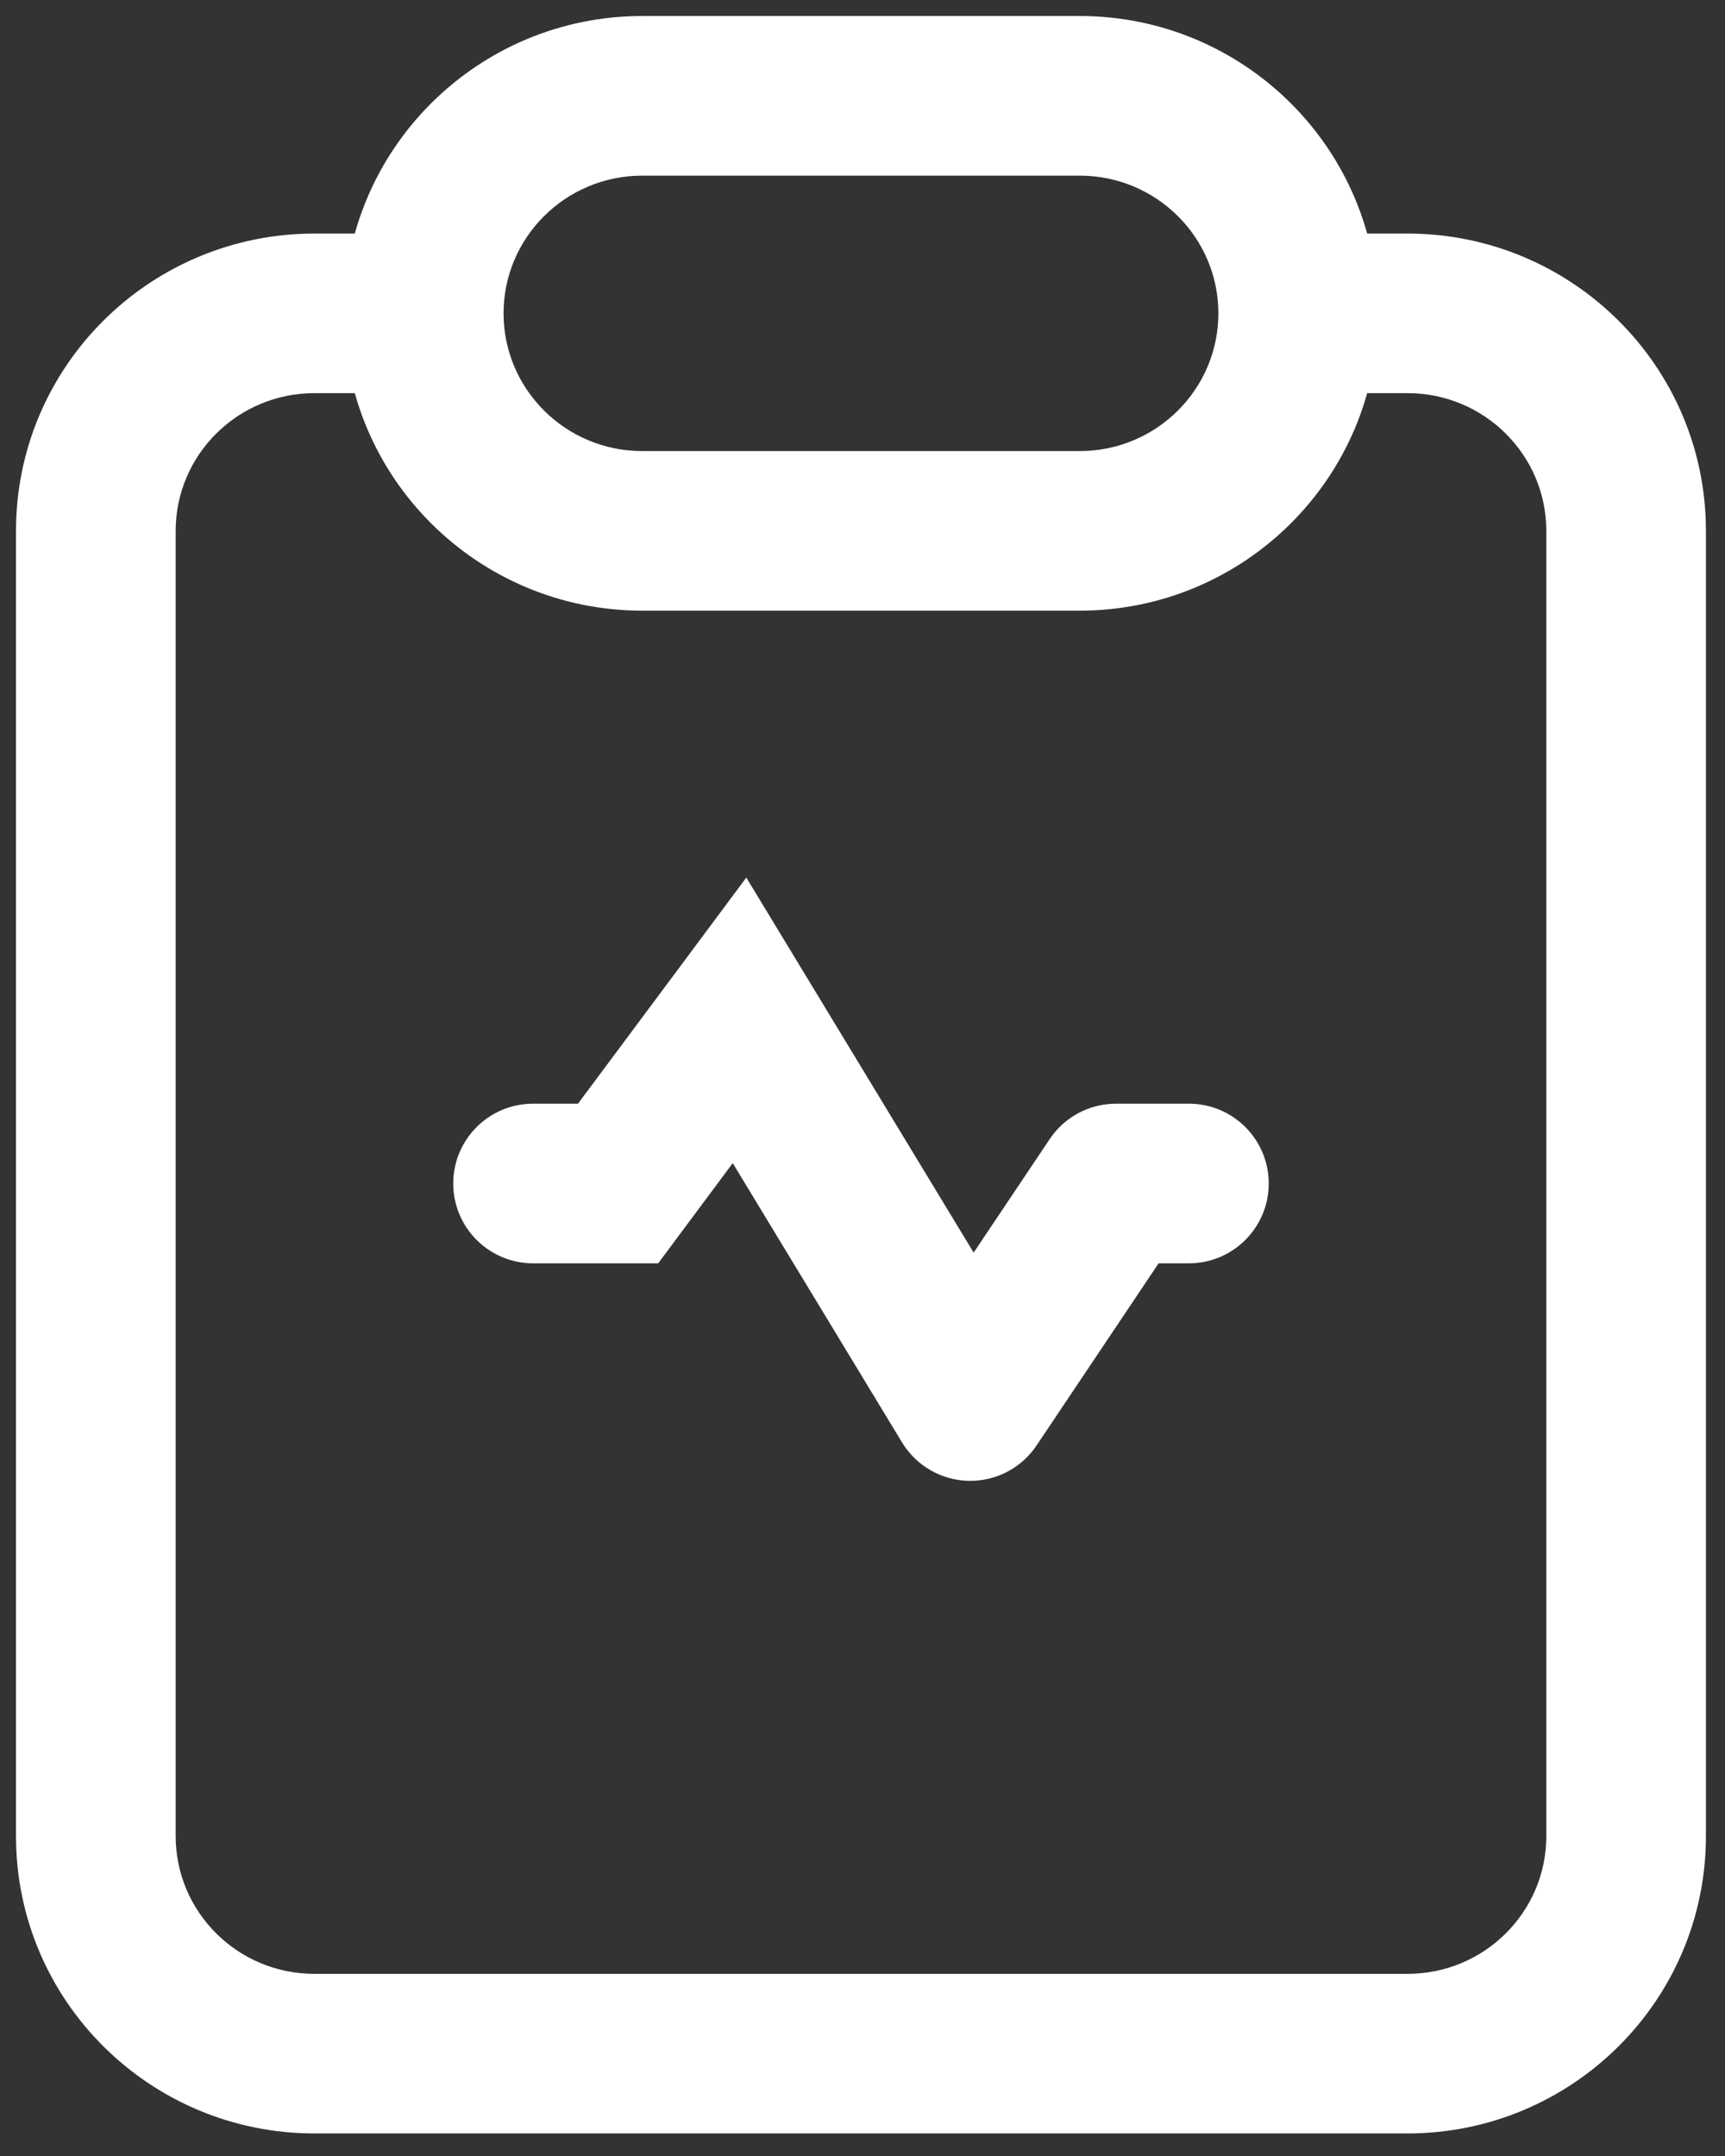 <?xml version="1.0" encoding="utf-8"?>
<svg xmlns="http://www.w3.org/2000/svg" fill="none" height="100%" overflow="visible" preserveAspectRatio="none" style="display: block;" viewBox="0 0 36 45" width="100%">
<rect x="0" y="0" width="36" height="45" fill="#333333" stroke="none"/>
<path d="M11.125 23.036C10.205 23.036 9.459 23.782 9.459 24.702C9.459 25.622 10.205 26.368 11.125 26.368V24.702V23.036ZM12.899 24.702V26.368H13.736L14.235 25.697L12.899 24.702ZM15.434 21.297L16.858 20.433L15.575 18.317L14.098 20.302L15.434 21.297ZM20.25 29.242L18.825 30.106C19.12 30.592 19.643 30.895 20.212 30.908C20.781 30.921 21.317 30.642 21.633 30.169L20.25 29.242ZM23.291 24.702V23.036C22.735 23.036 22.216 23.313 21.907 23.775L23.291 24.702ZM24.812 26.368C25.732 26.368 26.478 25.622 26.478 24.702C26.478 23.782 25.732 23.036 24.812 23.036V24.702V26.368ZM29.374 42.864V44.529C32.806 44.529 35.602 41.758 35.602 38.323H33.937H32.271C32.271 39.903 30.982 41.198 29.374 41.198V42.864ZM6.562 42.864V41.198C4.955 41.198 3.666 39.903 3.666 38.323H2H0.334C0.334 41.758 3.13 44.529 6.562 44.529V42.864ZM33.937 11.081H35.602C35.602 7.646 32.806 4.875 29.374 4.875V6.54V8.206C30.982 8.206 32.271 9.501 32.271 11.081H33.937ZM2 11.081H3.666C3.666 9.501 4.955 8.206 6.562 8.206V6.54V4.875C3.13 4.875 0.334 7.646 0.334 11.081H2ZM11.125 24.702V26.368H12.899V24.702V23.036H11.125V24.702ZM12.899 24.702L14.235 25.697L16.77 22.291L15.434 21.297L14.098 20.302L11.563 23.707L12.899 24.702ZM15.434 21.297L14.009 22.16L18.825 30.106L20.25 29.242L21.674 28.379L16.858 20.433L15.434 21.297ZM20.25 29.242L21.633 30.169L24.675 25.629L23.291 24.702L21.907 23.775L18.866 28.315L20.25 29.242ZM23.291 24.702V26.368H24.812V24.702V23.036H23.291V24.702ZM29.374 42.864V41.198H6.562V42.864V44.529H29.374V42.864ZM33.937 11.081H32.271V38.323H33.937H35.602V11.081H33.937ZM2 38.323H3.666V11.081H2H0.334V38.323H2ZM6.562 6.54V8.206H8.844V6.54V4.875H6.562V6.54ZM29.374 6.54V4.875H27.093V6.54V8.206H29.374V6.54ZM13.406 2V3.666H22.531V2V0.334H13.406V2ZM22.531 11.081V9.415H13.406V11.081V12.746H22.531V11.081ZM13.406 11.081V9.415C11.799 9.415 10.509 8.12 10.509 6.54H8.844H7.178C7.178 9.975 9.974 12.746 13.406 12.746V11.081ZM27.093 6.54H25.427C25.427 8.12 24.138 9.415 22.531 9.415V11.081V12.746C25.963 12.746 28.759 9.975 28.759 6.54H27.093ZM22.531 2V3.666C24.138 3.666 25.427 4.96 25.427 6.54H27.093H28.759C28.759 3.105 25.963 0.334 22.531 0.334V2ZM13.406 2V0.334C9.974 0.334 7.178 3.105 7.178 6.54H8.844H10.509C10.509 4.96 11.799 3.666 13.406 3.666V2Z" fill="white" id="Vector"/>
</svg>